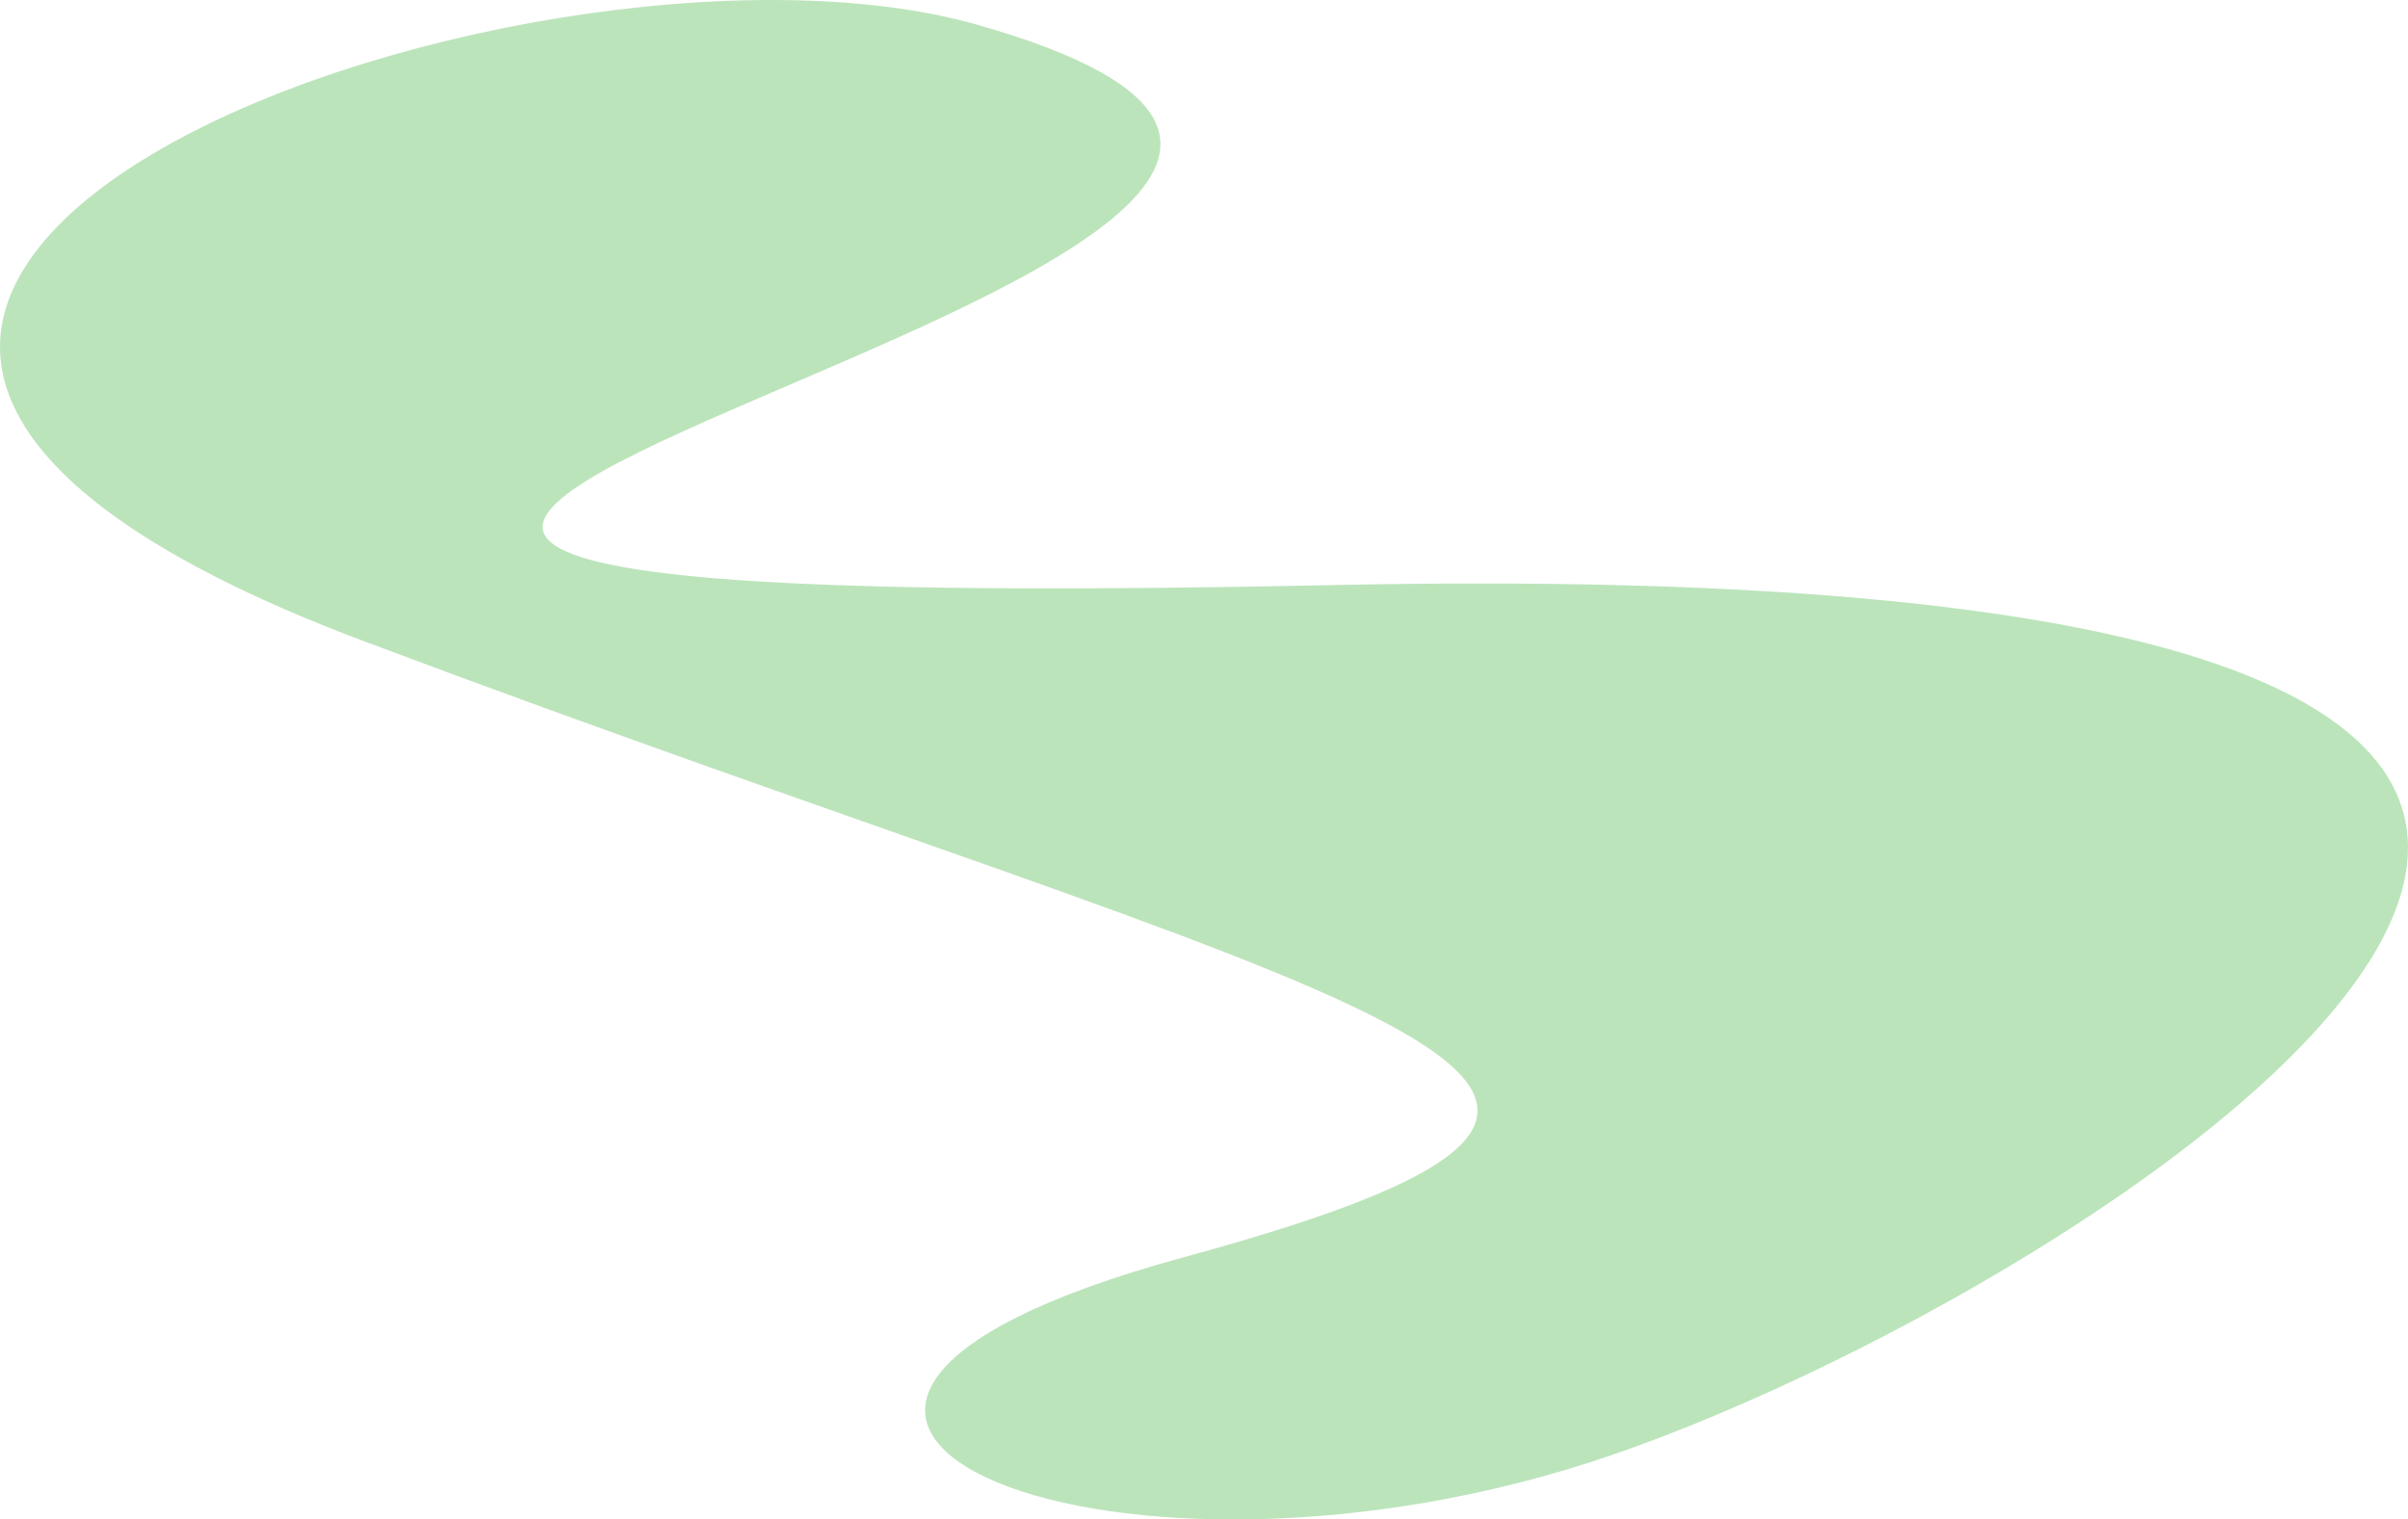 <svg xmlns="http://www.w3.org/2000/svg" width="626" height="395" viewBox="0 0 626 395" fill="none">
<path d="M94.535 166.661C-146.976 75.887 136.666 -26.977 254.146 6.456C473.712 68.941 -168.173 162.945 346.51 152.097C852.819 141.425 541.77 339.002 412.947 380.267C284.124 421.532 159.687 367.168 307.62 326.865C474.976 281.272 351.421 263.213 94.535 166.661Z" fill="#BCE4BB"/>
</svg>